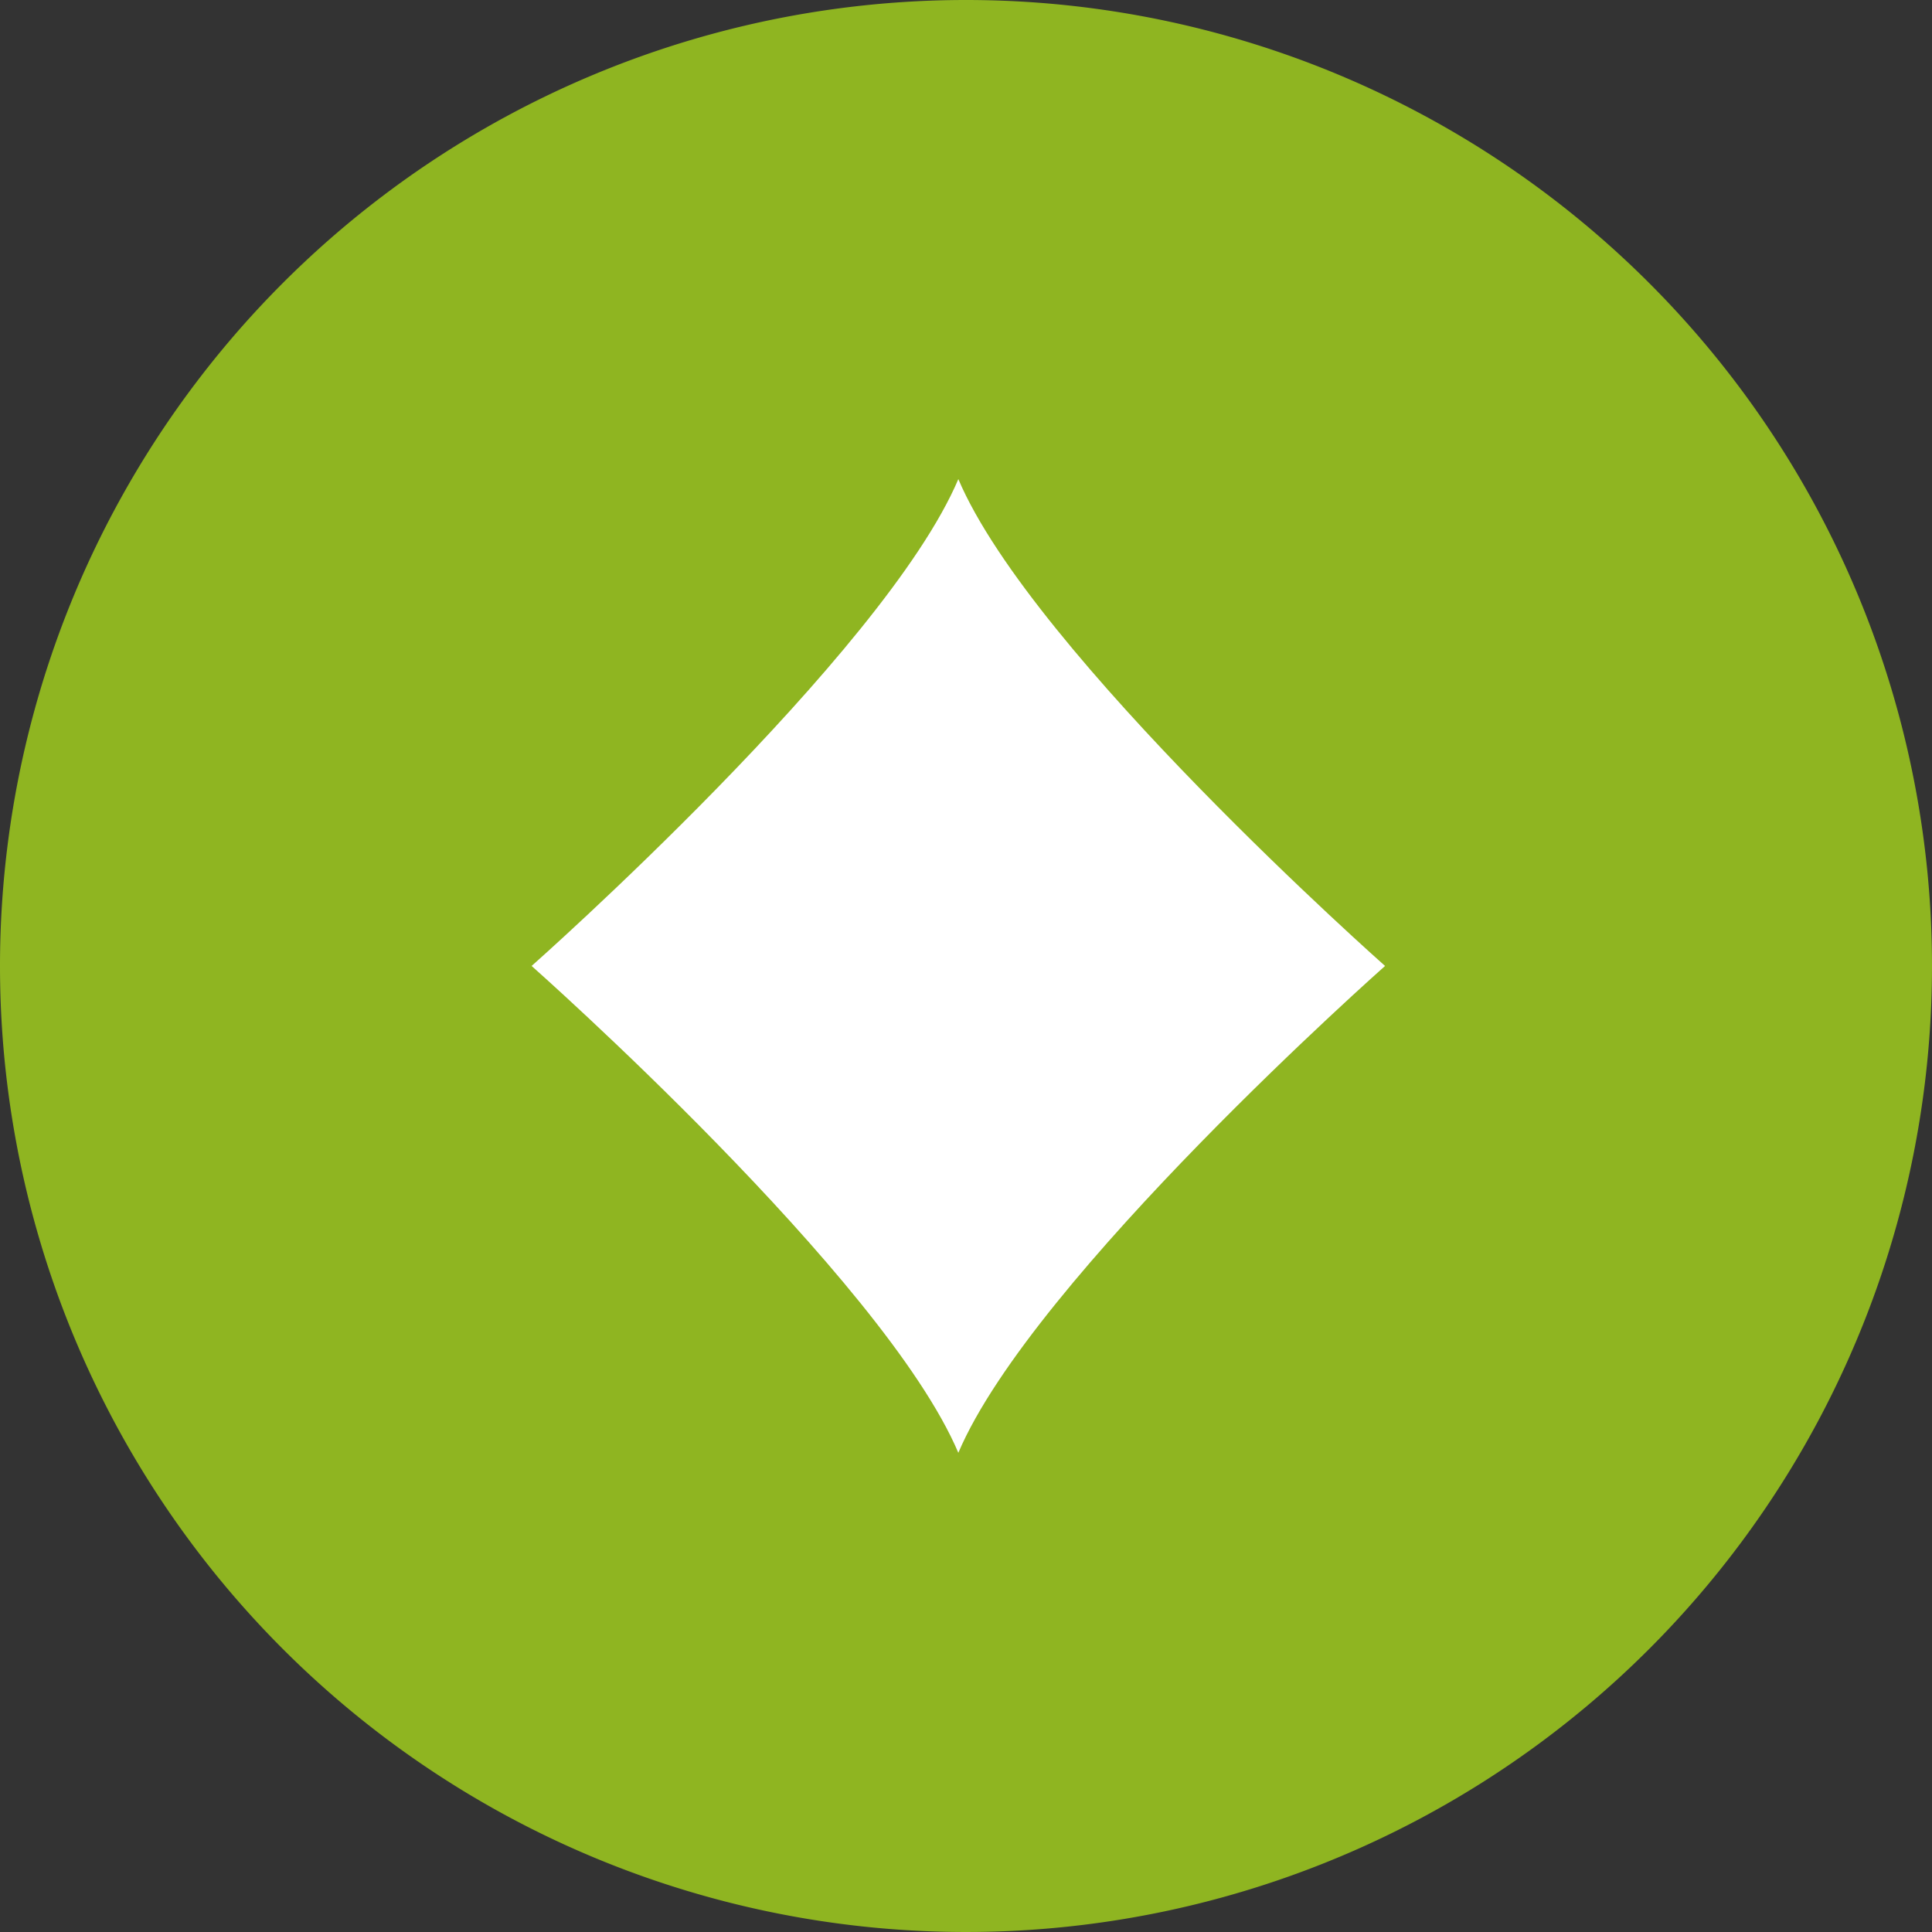 <svg id="Verified_plus_partner" data-name="Verified plus partner" xmlns="http://www.w3.org/2000/svg" xmlns:xlink="http://www.w3.org/1999/xlink" width="80.45" height="80.45" viewBox="0 0 80.45 80.45">
  <rect x="0" y="0" width="80.45" height="80.45" fill="#333333" stroke="none"/>
  <defs>
    <clipPath id="clip-path">
      <rect id="Rectangle_498" data-name="Rectangle 498" width="35.537" height="40.545" fill="#fff"/>
    </clipPath>
  </defs>
  <g id="Group_1030" data-name="Group 1030" transform="translate(0 0)">
    <g id="Group_1050" data-name="Group 1050">
      <path id="Path_9678" data-name="Path 9678" d="M40.225,0A40.225,40.225,0,1,1,0,40.225,40.225,40.225,0,0,1,40.225,0Z" transform="translate(0 0)" fill="#8fb521"/>
    </g>
  </g>
  <g id="Group_1100" data-name="Group 1100" transform="translate(22.137 19.951)">
    <g id="Group_1026" data-name="Group 1026" clip-path="url(#clip-path)">
      <path id="Path_9684" data-name="Path 9684" d="M17.769,0C14.682,7.279,0,20.272,0,20.272S14.682,33.265,17.769,40.545c3.087-7.28,17.769-20.273,17.769-20.273S20.855,7.279,17.769,0" fill="#fff"/>
    </g>
  </g>
</svg>
